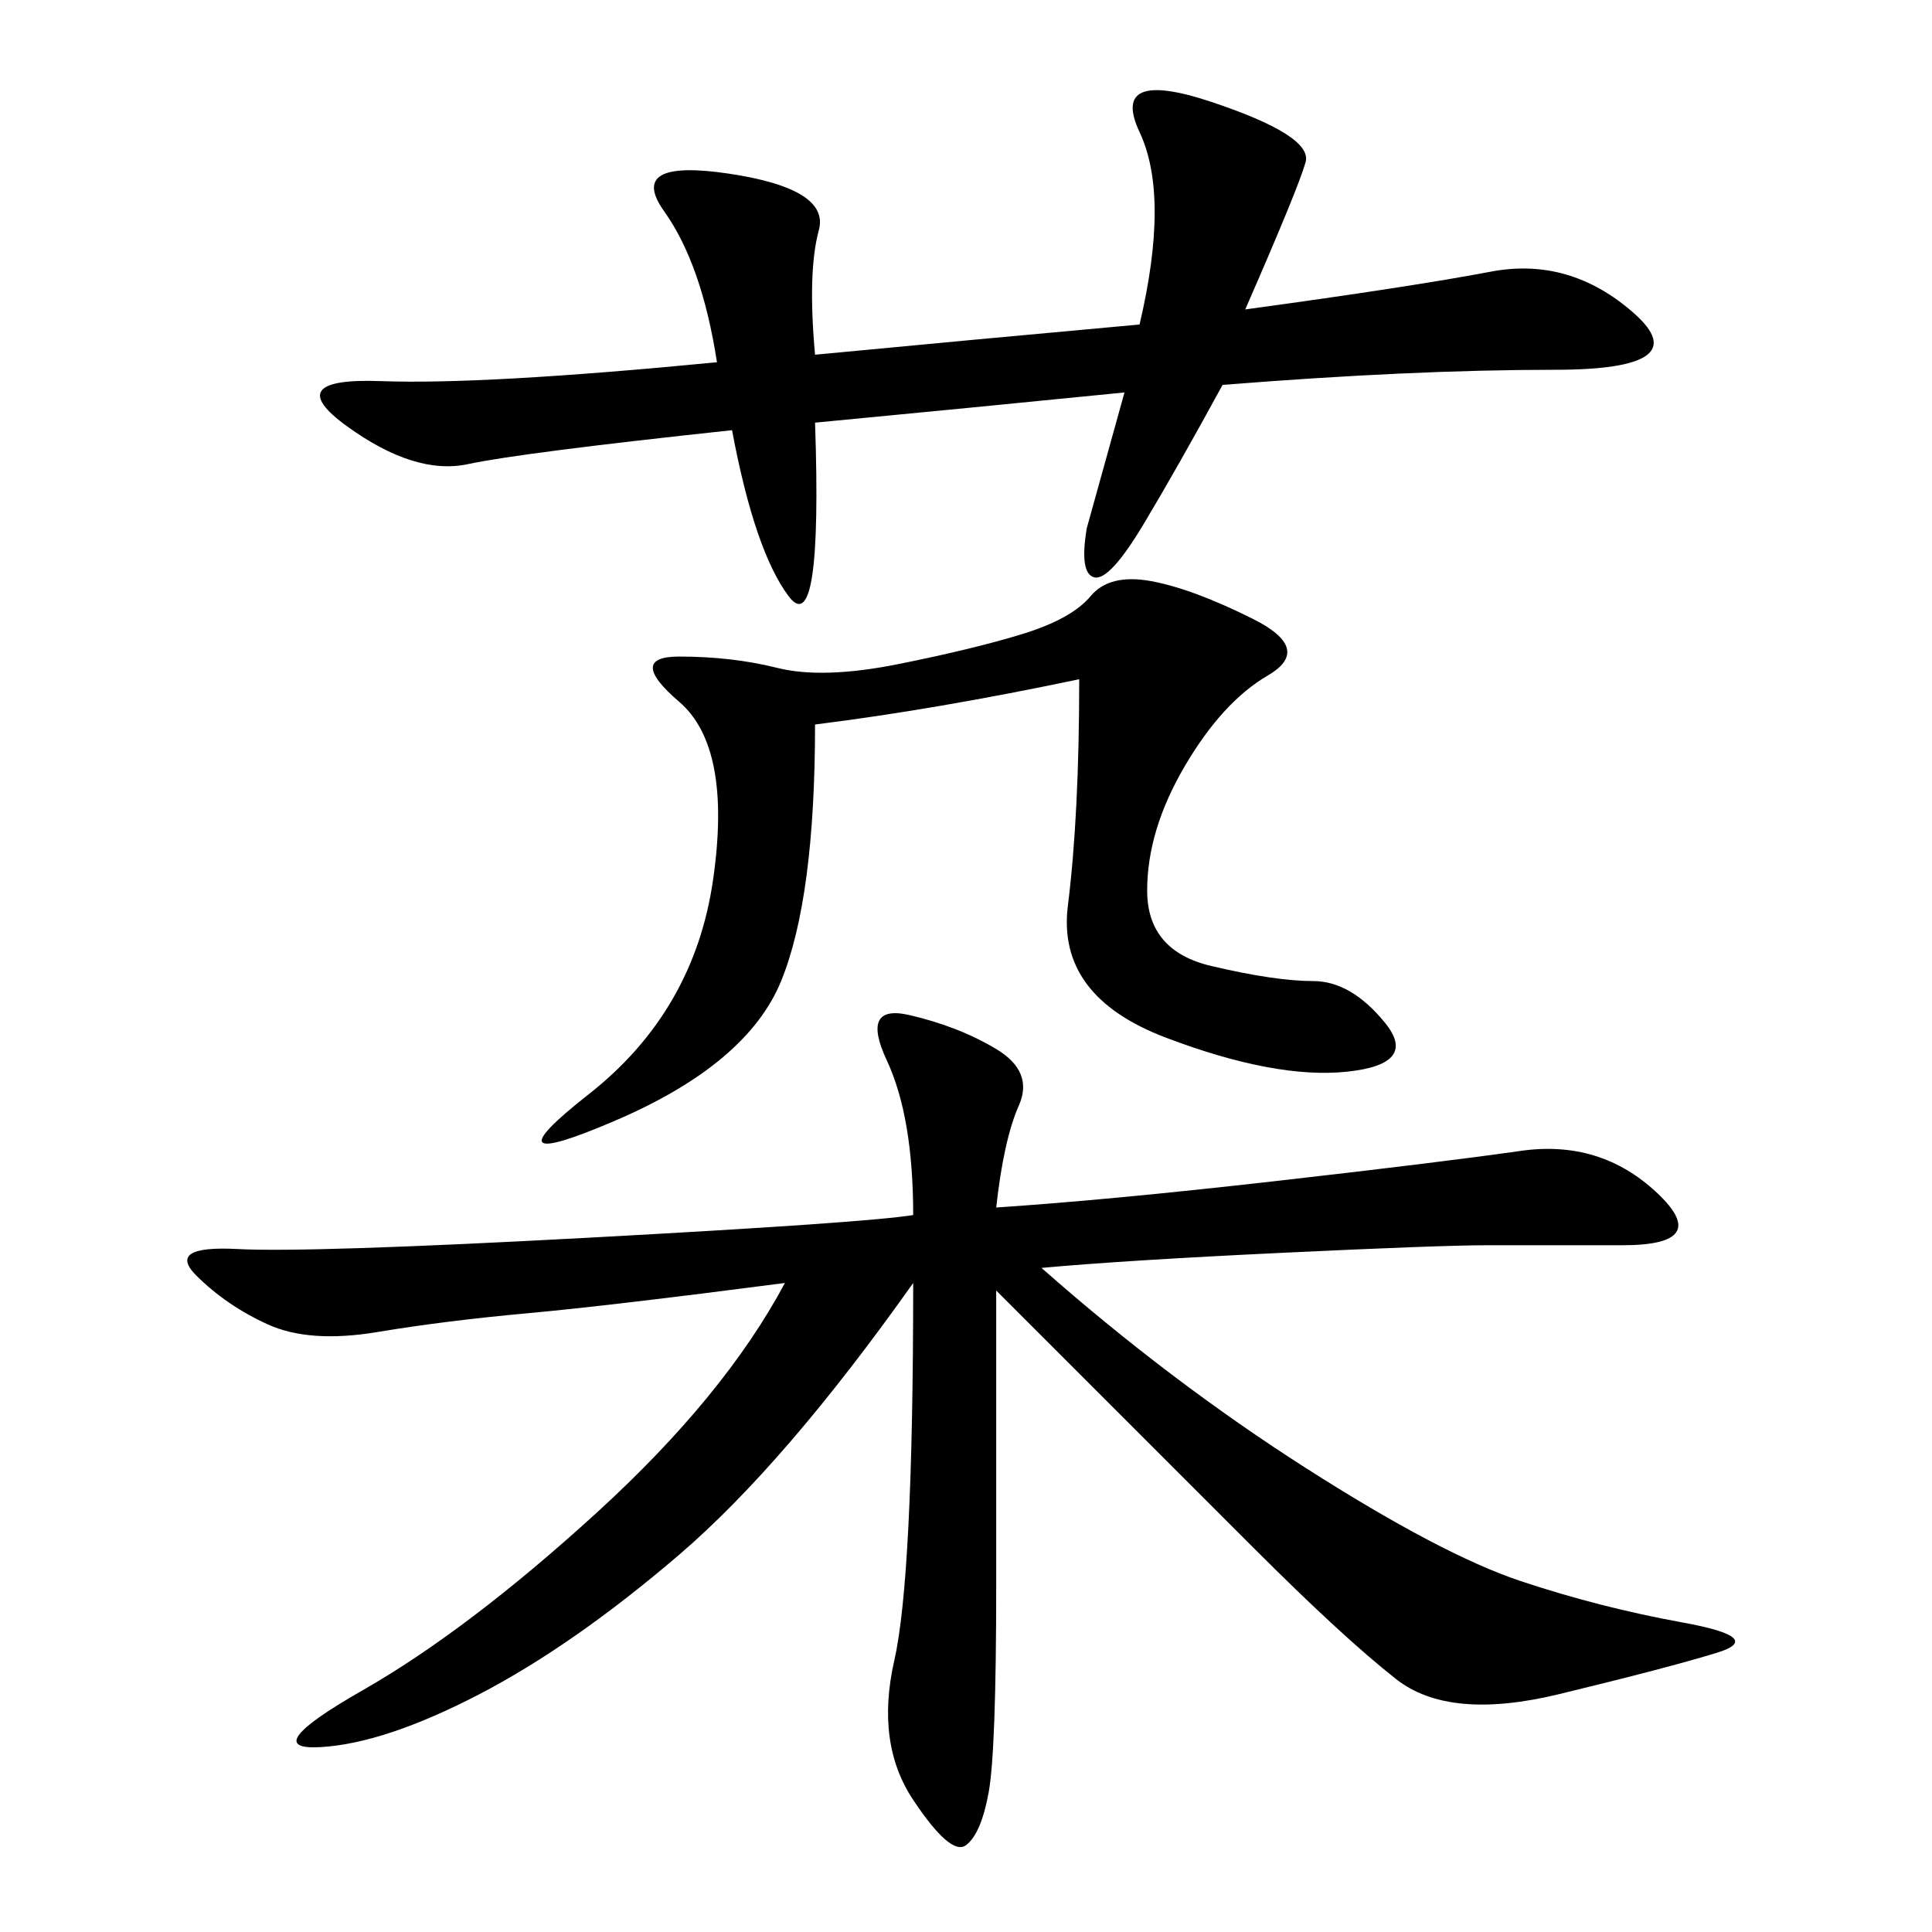 <svg xmlns="http://www.w3.org/2000/svg" xmlns:xlink="http://www.w3.org/1999/xlink" width="300" height="300"><path d="M154.69 187.50Q172.27 186.33 198.05 183.40Q223.83 180.47 236.13 178.71Q248.44 176.95 257.23 185.16Q266.02 193.36 251.95 193.36L251.95 193.36L230.86 193.36Q223.83 193.36 199.22 194.53Q174.61 195.70 161.72 196.88L161.72 196.88Q181.64 214.45 202.73 227.93Q223.83 241.41 236.13 245.51Q248.44 249.61 261.33 251.95Q274.22 254.30 266.60 256.64Q258.98 258.98 241.99 263.09Q225 267.19 216.80 260.74Q208.59 254.30 194.53 240.23L194.53 240.23L154.69 200.39L154.69 246.09Q154.69 271.88 153.52 278.32Q152.34 284.77 150 286.52Q147.66 288.28 141.80 279.49Q135.94 270.70 138.87 257.81Q141.80 244.92 141.80 199.22L141.80 199.22Q121.88 227.34 105.47 241.41Q89.06 255.47 74.41 263.09Q59.77 270.70 49.80 271.29Q39.84 271.88 56.25 262.50Q72.66 253.13 92.58 234.96Q112.50 216.80 121.88 199.22L121.88 199.22Q94.92 202.73 82.03 203.91Q69.14 205.08 58.59 206.84Q48.05 208.59 41.60 205.66Q35.16 202.73 30.47 198.05Q25.78 193.36 36.91 193.95Q48.05 194.53 91.41 192.19Q134.77 189.84 141.80 188.67L141.80 188.67Q141.80 173.44 137.70 164.65Q133.59 155.86 141.21 157.62Q148.83 159.38 154.69 162.89Q160.55 166.41 158.20 171.68Q155.86 176.95 154.69 187.50L154.69 187.50ZM126.56 55.08Q151.17 52.73 176.95 50.39L176.95 50.39Q181.64 30.47 176.95 20.51Q172.27 10.55 188.09 15.82Q203.91 21.09 202.73 25.20Q201.56 29.30 193.36 48.05L193.36 48.05Q219.14 44.53 231.45 42.19Q243.75 39.84 253.71 48.63Q263.67 57.42 241.41 57.42L241.41 57.42Q219.14 57.42 189.84 59.77L189.84 59.77Q182.81 72.66 177.54 81.45Q172.27 90.23 169.92 89.65Q167.58 89.06 168.75 82.03L168.75 82.03L174.61 60.94Q151.17 63.28 126.56 65.63L126.56 65.63Q127.73 99.61 122.46 92.58Q117.19 85.55 113.67 66.80L113.67 66.80Q80.86 70.31 72.66 72.07Q64.45 73.83 53.91 66.21Q43.36 58.59 59.18 59.18Q75 59.77 111.33 56.25L111.33 56.25Q108.98 41.02 103.13 32.81Q97.27 24.61 113.09 26.95Q128.91 29.30 127.15 35.74Q125.39 42.19 126.56 55.08L126.56 55.08ZM167.58 105.47Q145.31 110.16 126.56 112.50L126.56 112.50Q126.56 139.45 121.29 152.34Q116.02 165.23 95.51 174.02Q75 182.81 91.41 169.92Q107.81 157.03 110.74 136.52Q113.67 116.02 105.47 108.98Q97.27 101.95 105.47 101.95L105.47 101.95Q113.67 101.95 120.70 103.71Q127.73 105.47 139.45 103.13Q151.17 100.78 158.79 98.44Q166.41 96.09 169.34 92.58Q172.27 89.06 178.71 90.23Q185.16 91.41 194.53 96.09Q203.91 100.78 196.88 104.88Q189.84 108.98 183.98 118.95Q178.13 128.91 178.13 138.28L178.13 138.28Q178.13 147.66 188.09 150Q198.05 152.34 203.91 152.34L203.91 152.34Q209.77 152.34 215.04 158.79Q220.31 165.23 209.18 166.41Q198.05 167.58 181.05 161.13Q164.06 154.69 165.82 140.63Q167.58 126.56 167.58 105.47L167.58 105.47Z"/></svg>
